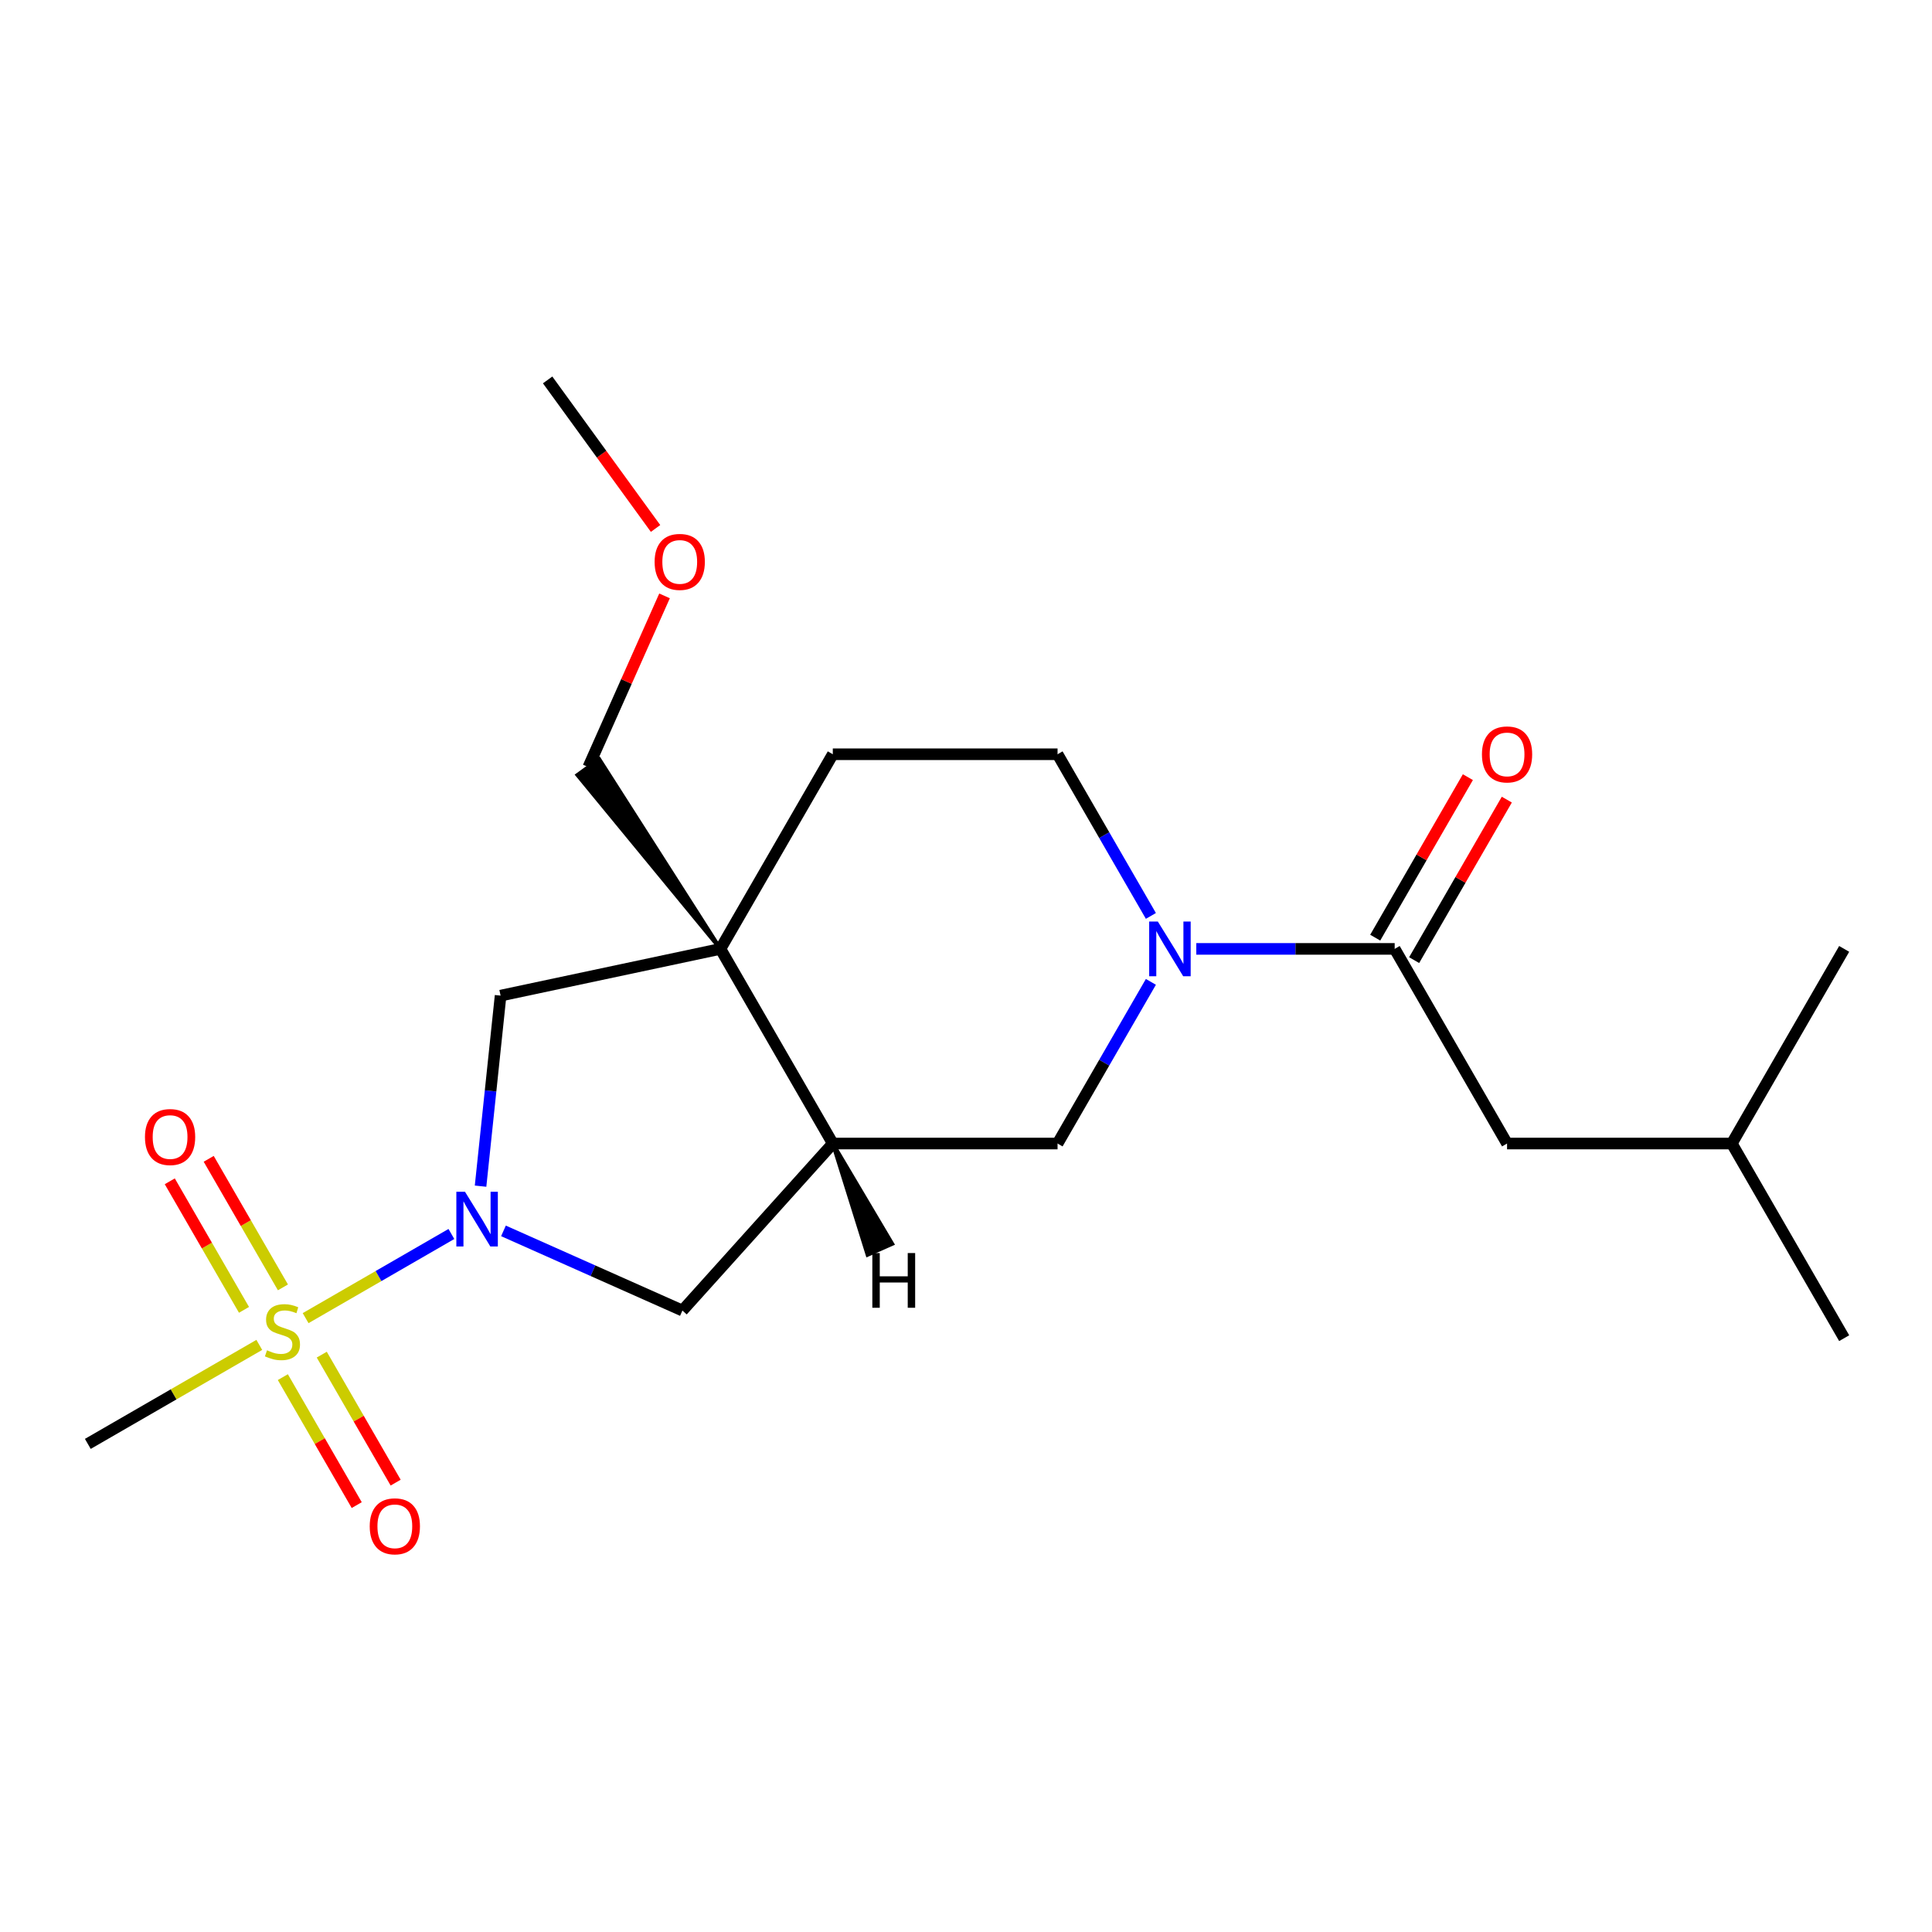 <?xml version='1.0' encoding='iso-8859-1'?>
<svg version='1.1' baseProfile='full'
              xmlns='http://www.w3.org/2000/svg'
                      xmlns:rdkit='http://www.rdkit.org/xml'
                      xmlns:xlink='http://www.w3.org/1999/xlink'
                  xml:space='preserve'
width='1000px' height='1000px' viewBox='0 0 1000 1000'>
<!-- END OF HEADER -->
<rect style='opacity:1.0;fill:#FFFFFF;stroke:none' width='1000' height='1000' x='0' y='0'> </rect>
<path class='bond-0' d='M 158.188,682.269 L 195.915,660.487' style='fill:none;fill-rule:evenodd;stroke:#CCCC00;stroke-width:6px;stroke-linecap:butt;stroke-linejoin:miter;stroke-opacity:1' />
<path class='bond-0' d='M 195.915,660.487 L 233.643,638.705' style='fill:none;fill-rule:evenodd;stroke:#0000FF;stroke-width:6px;stroke-linecap:butt;stroke-linejoin:miter;stroke-opacity:1' />
<path class='bond-8' d='M 146.395,712.795 L 165.518,745.917' style='fill:none;fill-rule:evenodd;stroke:#CCCC00;stroke-width:6px;stroke-linecap:butt;stroke-linejoin:miter;stroke-opacity:1' />
<path class='bond-8' d='M 165.518,745.917 L 184.64,779.038' style='fill:none;fill-rule:evenodd;stroke:#FF0000;stroke-width:6px;stroke-linecap:butt;stroke-linejoin:miter;stroke-opacity:1' />
<path class='bond-8' d='M 166.544,701.162 L 185.667,734.284' style='fill:none;fill-rule:evenodd;stroke:#CCCC00;stroke-width:6px;stroke-linecap:butt;stroke-linejoin:miter;stroke-opacity:1' />
<path class='bond-8' d='M 185.667,734.284 L 204.789,767.405' style='fill:none;fill-rule:evenodd;stroke:#FF0000;stroke-width:6px;stroke-linecap:butt;stroke-linejoin:miter;stroke-opacity:1' />
<path class='bond-9' d='M 146.443,666.346 L 127.234,633.076' style='fill:none;fill-rule:evenodd;stroke:#CCCC00;stroke-width:6px;stroke-linecap:butt;stroke-linejoin:miter;stroke-opacity:1' />
<path class='bond-9' d='M 127.234,633.076 L 108.026,599.806' style='fill:none;fill-rule:evenodd;stroke:#FF0000;stroke-width:6px;stroke-linecap:butt;stroke-linejoin:miter;stroke-opacity:1' />
<path class='bond-9' d='M 126.294,677.979 L 107.085,644.709' style='fill:none;fill-rule:evenodd;stroke:#CCCC00;stroke-width:6px;stroke-linecap:butt;stroke-linejoin:miter;stroke-opacity:1' />
<path class='bond-9' d='M 107.085,644.709 L 87.877,611.439' style='fill:none;fill-rule:evenodd;stroke:#FF0000;stroke-width:6px;stroke-linecap:butt;stroke-linejoin:miter;stroke-opacity:1' />
<path class='bond-14' d='M 134.211,696.112 L 89.833,721.734' style='fill:none;fill-rule:evenodd;stroke:#CCCC00;stroke-width:6px;stroke-linecap:butt;stroke-linejoin:miter;stroke-opacity:1' />
<path class='bond-14' d='M 89.833,721.734 L 45.455,747.356' style='fill:none;fill-rule:evenodd;stroke:#000000;stroke-width:6px;stroke-linecap:butt;stroke-linejoin:miter;stroke-opacity:1' />
<path class='bond-5' d='M 248.739,613.957 L 253.922,564.645' style='fill:none;fill-rule:evenodd;stroke:#0000FF;stroke-width:6px;stroke-linecap:butt;stroke-linejoin:miter;stroke-opacity:1' />
<path class='bond-5' d='M 253.922,564.645 L 259.105,515.332' style='fill:none;fill-rule:evenodd;stroke:#000000;stroke-width:6px;stroke-linecap:butt;stroke-linejoin:miter;stroke-opacity:1' />
<path class='bond-6' d='M 260.593,637.102 L 306.906,657.722' style='fill:none;fill-rule:evenodd;stroke:#0000FF;stroke-width:6px;stroke-linecap:butt;stroke-linejoin:miter;stroke-opacity:1' />
<path class='bond-6' d='M 306.906,657.722 L 353.218,678.341' style='fill:none;fill-rule:evenodd;stroke:#000000;stroke-width:6px;stroke-linecap:butt;stroke-linejoin:miter;stroke-opacity:1' />
<path class='bond-1' d='M 372.893,491.146 L 259.105,515.332' style='fill:none;fill-rule:evenodd;stroke:#000000;stroke-width:6px;stroke-linecap:butt;stroke-linejoin:miter;stroke-opacity:1' />
<path class='bond-10' d='M 372.893,491.146 L 431.058,390.401' style='fill:none;fill-rule:evenodd;stroke:#000000;stroke-width:6px;stroke-linecap:butt;stroke-linejoin:miter;stroke-opacity:1' />
<path class='bond-15' d='M 372.893,491.146 L 310.163,392.93 L 298.869,401.135 Z' style='fill:#000000;fill-rule:evenodd;fill-opacity:1;stroke:#000000;stroke-width:2px;stroke-linecap:butt;stroke-linejoin:miter;stroke-opacity:1;' />
<path class='bond-21' d='M 372.893,491.146 L 431.058,591.891' style='fill:none;fill-rule:evenodd;stroke:#000000;stroke-width:6px;stroke-linecap:butt;stroke-linejoin:miter;stroke-opacity:1' />
<path class='bond-2' d='M 595.7,508.214 L 571.544,550.053' style='fill:none;fill-rule:evenodd;stroke:#0000FF;stroke-width:6px;stroke-linecap:butt;stroke-linejoin:miter;stroke-opacity:1' />
<path class='bond-2' d='M 571.544,550.053 L 547.389,591.891' style='fill:none;fill-rule:evenodd;stroke:#000000;stroke-width:6px;stroke-linecap:butt;stroke-linejoin:miter;stroke-opacity:1' />
<path class='bond-4' d='M 619.202,491.146 L 670.543,491.146' style='fill:none;fill-rule:evenodd;stroke:#0000FF;stroke-width:6px;stroke-linecap:butt;stroke-linejoin:miter;stroke-opacity:1' />
<path class='bond-4' d='M 670.543,491.146 L 721.884,491.146' style='fill:none;fill-rule:evenodd;stroke:#000000;stroke-width:6px;stroke-linecap:butt;stroke-linejoin:miter;stroke-opacity:1' />
<path class='bond-22' d='M 595.7,474.078 L 571.544,432.239' style='fill:none;fill-rule:evenodd;stroke:#0000FF;stroke-width:6px;stroke-linecap:butt;stroke-linejoin:miter;stroke-opacity:1' />
<path class='bond-22' d='M 571.544,432.239 L 547.389,390.401' style='fill:none;fill-rule:evenodd;stroke:#000000;stroke-width:6px;stroke-linecap:butt;stroke-linejoin:miter;stroke-opacity:1' />
<path class='bond-3' d='M 431.058,591.891 L 353.218,678.341' style='fill:none;fill-rule:evenodd;stroke:#000000;stroke-width:6px;stroke-linecap:butt;stroke-linejoin:miter;stroke-opacity:1' />
<path class='bond-7' d='M 431.058,591.891 L 547.389,591.891' style='fill:none;fill-rule:evenodd;stroke:#000000;stroke-width:6px;stroke-linecap:butt;stroke-linejoin:miter;stroke-opacity:1' />
<path class='bond-23' d='M 431.058,591.891 L 449.058,649.48 L 461.811,643.802 Z' style='fill:#000000;fill-rule:evenodd;fill-opacity:1;stroke:#000000;stroke-width:2px;stroke-linecap:butt;stroke-linejoin:miter;stroke-opacity:1;' />
<path class='bond-12' d='M 721.884,491.146 L 780.05,591.891' style='fill:none;fill-rule:evenodd;stroke:#000000;stroke-width:6px;stroke-linecap:butt;stroke-linejoin:miter;stroke-opacity:1' />
<path class='bond-13' d='M 731.959,496.962 L 755.941,455.424' style='fill:none;fill-rule:evenodd;stroke:#000000;stroke-width:6px;stroke-linecap:butt;stroke-linejoin:miter;stroke-opacity:1' />
<path class='bond-13' d='M 755.941,455.424 L 779.923,413.885' style='fill:none;fill-rule:evenodd;stroke:#FF0000;stroke-width:6px;stroke-linecap:butt;stroke-linejoin:miter;stroke-opacity:1' />
<path class='bond-13' d='M 711.81,485.329 L 735.792,443.791' style='fill:none;fill-rule:evenodd;stroke:#000000;stroke-width:6px;stroke-linecap:butt;stroke-linejoin:miter;stroke-opacity:1' />
<path class='bond-13' d='M 735.792,443.791 L 759.774,402.252' style='fill:none;fill-rule:evenodd;stroke:#FF0000;stroke-width:6px;stroke-linecap:butt;stroke-linejoin:miter;stroke-opacity:1' />
<path class='bond-11' d='M 431.058,390.401 L 547.389,390.401' style='fill:none;fill-rule:evenodd;stroke:#000000;stroke-width:6px;stroke-linecap:butt;stroke-linejoin:miter;stroke-opacity:1' />
<path class='bond-17' d='M 780.05,591.891 L 896.38,591.891' style='fill:none;fill-rule:evenodd;stroke:#000000;stroke-width:6px;stroke-linecap:butt;stroke-linejoin:miter;stroke-opacity:1' />
<path class='bond-16' d='M 304.516,397.032 L 324.24,352.73' style='fill:none;fill-rule:evenodd;stroke:#000000;stroke-width:6px;stroke-linecap:butt;stroke-linejoin:miter;stroke-opacity:1' />
<path class='bond-16' d='M 324.24,352.73 L 343.965,308.428' style='fill:none;fill-rule:evenodd;stroke:#FF0000;stroke-width:6px;stroke-linecap:butt;stroke-linejoin:miter;stroke-opacity:1' />
<path class='bond-18' d='M 339.315,273.531 L 311.384,235.088' style='fill:none;fill-rule:evenodd;stroke:#FF0000;stroke-width:6px;stroke-linecap:butt;stroke-linejoin:miter;stroke-opacity:1' />
<path class='bond-18' d='M 311.384,235.088 L 283.454,196.646' style='fill:none;fill-rule:evenodd;stroke:#000000;stroke-width:6px;stroke-linecap:butt;stroke-linejoin:miter;stroke-opacity:1' />
<path class='bond-19' d='M 896.38,591.891 L 954.545,692.636' style='fill:none;fill-rule:evenodd;stroke:#000000;stroke-width:6px;stroke-linecap:butt;stroke-linejoin:miter;stroke-opacity:1' />
<path class='bond-20' d='M 896.38,591.891 L 954.545,491.146' style='fill:none;fill-rule:evenodd;stroke:#000000;stroke-width:6px;stroke-linecap:butt;stroke-linejoin:miter;stroke-opacity:1' />
<path  class='atom-0' d='M 138.2 698.911
Q 138.52 699.031, 139.84 699.591
Q 141.16 700.151, 142.6 700.511
Q 144.08 700.831, 145.52 700.831
Q 148.2 700.831, 149.76 699.551
Q 151.32 698.231, 151.32 695.951
Q 151.32 694.391, 150.52 693.431
Q 149.76 692.471, 148.56 691.951
Q 147.36 691.431, 145.36 690.831
Q 142.84 690.071, 141.32 689.351
Q 139.84 688.631, 138.76 687.111
Q 137.72 685.591, 137.72 683.031
Q 137.72 679.471, 140.12 677.271
Q 142.56 675.071, 147.36 675.071
Q 150.64 675.071, 154.36 676.631
L 153.44 679.711
Q 150.04 678.311, 147.48 678.311
Q 144.72 678.311, 143.2 679.471
Q 141.68 680.591, 141.72 682.551
Q 141.72 684.071, 142.48 684.991
Q 143.28 685.911, 144.4 686.431
Q 145.56 686.951, 147.48 687.551
Q 150.04 688.351, 151.56 689.151
Q 153.08 689.951, 154.16 691.591
Q 155.28 693.191, 155.28 695.951
Q 155.28 699.871, 152.64 701.991
Q 150.04 704.071, 145.68 704.071
Q 143.16 704.071, 141.24 703.511
Q 139.36 702.991, 137.12 702.071
L 138.2 698.911
' fill='#CCCC00'/>
<path  class='atom-1' d='M 240.685 616.865
L 249.965 631.865
Q 250.885 633.345, 252.365 636.025
Q 253.845 638.705, 253.925 638.865
L 253.925 616.865
L 257.685 616.865
L 257.685 645.185
L 253.805 645.185
L 243.845 628.785
Q 242.685 626.865, 241.445 624.665
Q 240.245 622.465, 239.885 621.785
L 239.885 645.185
L 236.205 645.185
L 236.205 616.865
L 240.685 616.865
' fill='#0000FF'/>
<path  class='atom-3' d='M 599.294 476.986
L 608.574 491.986
Q 609.494 493.466, 610.974 496.146
Q 612.454 498.826, 612.534 498.986
L 612.534 476.986
L 616.294 476.986
L 616.294 505.306
L 612.414 505.306
L 602.454 488.906
Q 601.294 486.986, 600.054 484.786
Q 598.854 482.586, 598.494 481.906
L 598.494 505.306
L 594.814 505.306
L 594.814 476.986
L 599.294 476.986
' fill='#0000FF'/>
<path  class='atom-9' d='M 191.365 790.016
Q 191.365 783.216, 194.725 779.416
Q 198.085 775.616, 204.365 775.616
Q 210.645 775.616, 214.005 779.416
Q 217.365 783.216, 217.365 790.016
Q 217.365 796.896, 213.965 800.816
Q 210.565 804.696, 204.365 804.696
Q 198.125 804.696, 194.725 800.816
Q 191.365 796.936, 191.365 790.016
M 204.365 801.496
Q 208.685 801.496, 211.005 798.616
Q 213.365 795.696, 213.365 790.016
Q 213.365 784.456, 211.005 781.656
Q 208.685 778.816, 204.365 778.816
Q 200.045 778.816, 197.685 781.616
Q 195.365 784.416, 195.365 790.016
Q 195.365 795.736, 197.685 798.616
Q 200.045 801.496, 204.365 801.496
' fill='#FF0000'/>
<path  class='atom-10' d='M 75.034 588.526
Q 75.034 581.726, 78.394 577.926
Q 81.754 574.126, 88.034 574.126
Q 94.314 574.126, 97.674 577.926
Q 101.034 581.726, 101.034 588.526
Q 101.034 595.406, 97.635 599.326
Q 94.234 603.206, 88.034 603.206
Q 81.794 603.206, 78.394 599.326
Q 75.034 595.446, 75.034 588.526
M 88.034 600.006
Q 92.355 600.006, 94.674 597.126
Q 97.034 594.206, 97.034 588.526
Q 97.034 582.966, 94.674 580.166
Q 92.355 577.326, 88.034 577.326
Q 83.715 577.326, 81.355 580.126
Q 79.034 582.926, 79.034 588.526
Q 79.034 594.246, 81.355 597.126
Q 83.715 600.006, 88.034 600.006
' fill='#FF0000'/>
<path  class='atom-14' d='M 767.05 390.481
Q 767.05 383.681, 770.41 379.881
Q 773.77 376.081, 780.05 376.081
Q 786.33 376.081, 789.69 379.881
Q 793.05 383.681, 793.05 390.481
Q 793.05 397.361, 789.65 401.281
Q 786.25 405.161, 780.05 405.161
Q 773.81 405.161, 770.41 401.281
Q 767.05 397.401, 767.05 390.481
M 780.05 401.961
Q 784.37 401.961, 786.69 399.081
Q 789.05 396.161, 789.05 390.481
Q 789.05 384.921, 786.69 382.121
Q 784.37 379.281, 780.05 379.281
Q 775.73 379.281, 773.37 382.081
Q 771.05 384.881, 771.05 390.481
Q 771.05 396.201, 773.37 399.081
Q 775.73 401.961, 780.05 401.961
' fill='#FF0000'/>
<path  class='atom-17' d='M 338.832 290.839
Q 338.832 284.039, 342.192 280.239
Q 345.552 276.439, 351.832 276.439
Q 358.112 276.439, 361.472 280.239
Q 364.832 284.039, 364.832 290.839
Q 364.832 297.719, 361.432 301.639
Q 358.032 305.519, 351.832 305.519
Q 345.592 305.519, 342.192 301.639
Q 338.832 297.759, 338.832 290.839
M 351.832 302.319
Q 356.152 302.319, 358.472 299.439
Q 360.832 296.519, 360.832 290.839
Q 360.832 285.279, 358.472 282.479
Q 356.152 279.639, 351.832 279.639
Q 347.512 279.639, 345.152 282.439
Q 342.832 285.239, 342.832 290.839
Q 342.832 296.559, 345.152 299.439
Q 347.512 302.319, 351.832 302.319
' fill='#FF0000'/>
<path  class='atom-22' d='M 451.522 648.58
L 455.362 648.58
L 455.362 660.62
L 469.842 660.62
L 469.842 648.58
L 473.682 648.58
L 473.682 676.9
L 469.842 676.9
L 469.842 663.82
L 455.362 663.82
L 455.362 676.9
L 451.522 676.9
L 451.522 648.58
' fill='#000000'/>
</svg>
